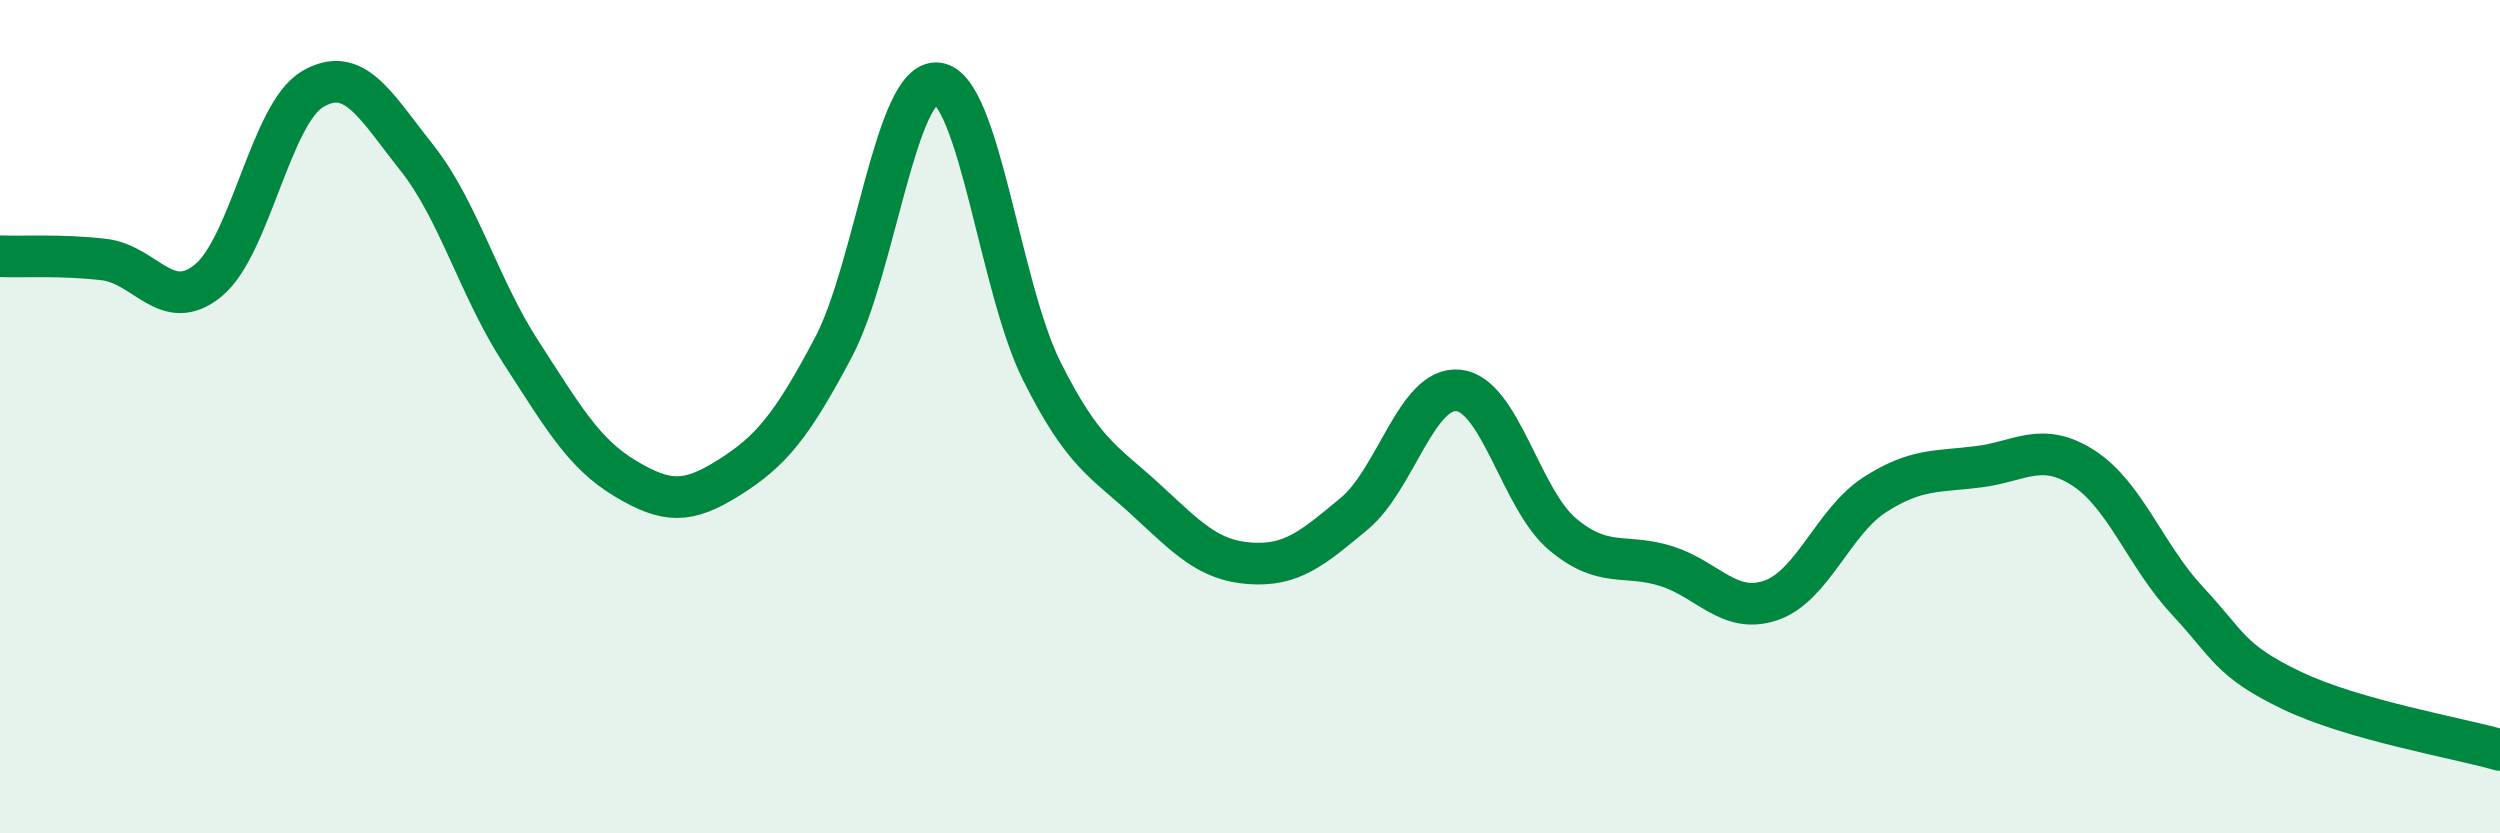 
    <svg width="60" height="20" viewBox="0 0 60 20" xmlns="http://www.w3.org/2000/svg">
      <path
        d="M 0,6.15 C 0.5,6.17 1.5,6.11 2.5,6.23 C 3.5,6.35 4,7.55 5,6.73 C 6,5.91 6.5,2.73 7.5,2.14 C 8.5,1.55 9,2.52 10,3.78 C 11,5.04 11.5,6.91 12.5,8.45 C 13.5,9.99 14,10.88 15,11.48 C 16,12.08 16.5,12.09 17.5,11.46 C 18.5,10.83 19,10.23 20,8.34 C 21,6.45 21.5,1.89 22.5,2 C 23.5,2.11 24,6.9 25,8.9 C 26,10.9 26.5,11.07 27.5,11.99 C 28.5,12.91 29,13.45 30,13.52 C 31,13.59 31.5,13.16 32.5,12.33 C 33.5,11.5 34,9.27 35,9.37 C 36,9.47 36.5,11.98 37.5,12.82 C 38.5,13.66 39,13.27 40,13.59 C 41,13.91 41.5,14.75 42.5,14.41 C 43.5,14.07 44,12.51 45,11.87 C 46,11.23 46.5,11.33 47.5,11.2 C 48.5,11.07 49,10.59 50,11.23 C 51,11.87 51.5,13.35 52.5,14.42 C 53.5,15.49 53.5,15.85 55,16.57 C 56.5,17.29 59,17.71 60,18L60 20L0 20Z"
        fill="#008740"
        opacity="0.1"
        stroke-linecap="round"
        stroke-linejoin="round"
      />
      <path
        d="M 0,6.15 C 0.5,6.17 1.5,6.11 2.5,6.23 C 3.5,6.35 4,7.55 5,6.73 C 6,5.91 6.5,2.73 7.5,2.14 C 8.5,1.55 9,2.52 10,3.78 C 11,5.04 11.5,6.91 12.5,8.45 C 13.5,9.99 14,10.88 15,11.48 C 16,12.08 16.5,12.09 17.5,11.46 C 18.5,10.83 19,10.23 20,8.34 C 21,6.45 21.5,1.89 22.5,2 C 23.5,2.11 24,6.9 25,8.9 C 26,10.9 26.5,11.07 27.5,11.99 C 28.5,12.91 29,13.45 30,13.52 C 31,13.59 31.5,13.16 32.5,12.33 C 33.5,11.5 34,9.27 35,9.37 C 36,9.47 36.5,11.98 37.5,12.82 C 38.5,13.66 39,13.27 40,13.59 C 41,13.91 41.5,14.75 42.5,14.41 C 43.5,14.07 44,12.51 45,11.87 C 46,11.23 46.5,11.33 47.5,11.2 C 48.5,11.07 49,10.59 50,11.23 C 51,11.87 51.5,13.35 52.5,14.42 C 53.5,15.49 53.5,15.85 55,16.57 C 56.5,17.29 59,17.71 60,18"
        stroke="#008740"
        stroke-width="1"
        fill="none"
        stroke-linecap="round"
        stroke-linejoin="round"
      />
    </svg>
  